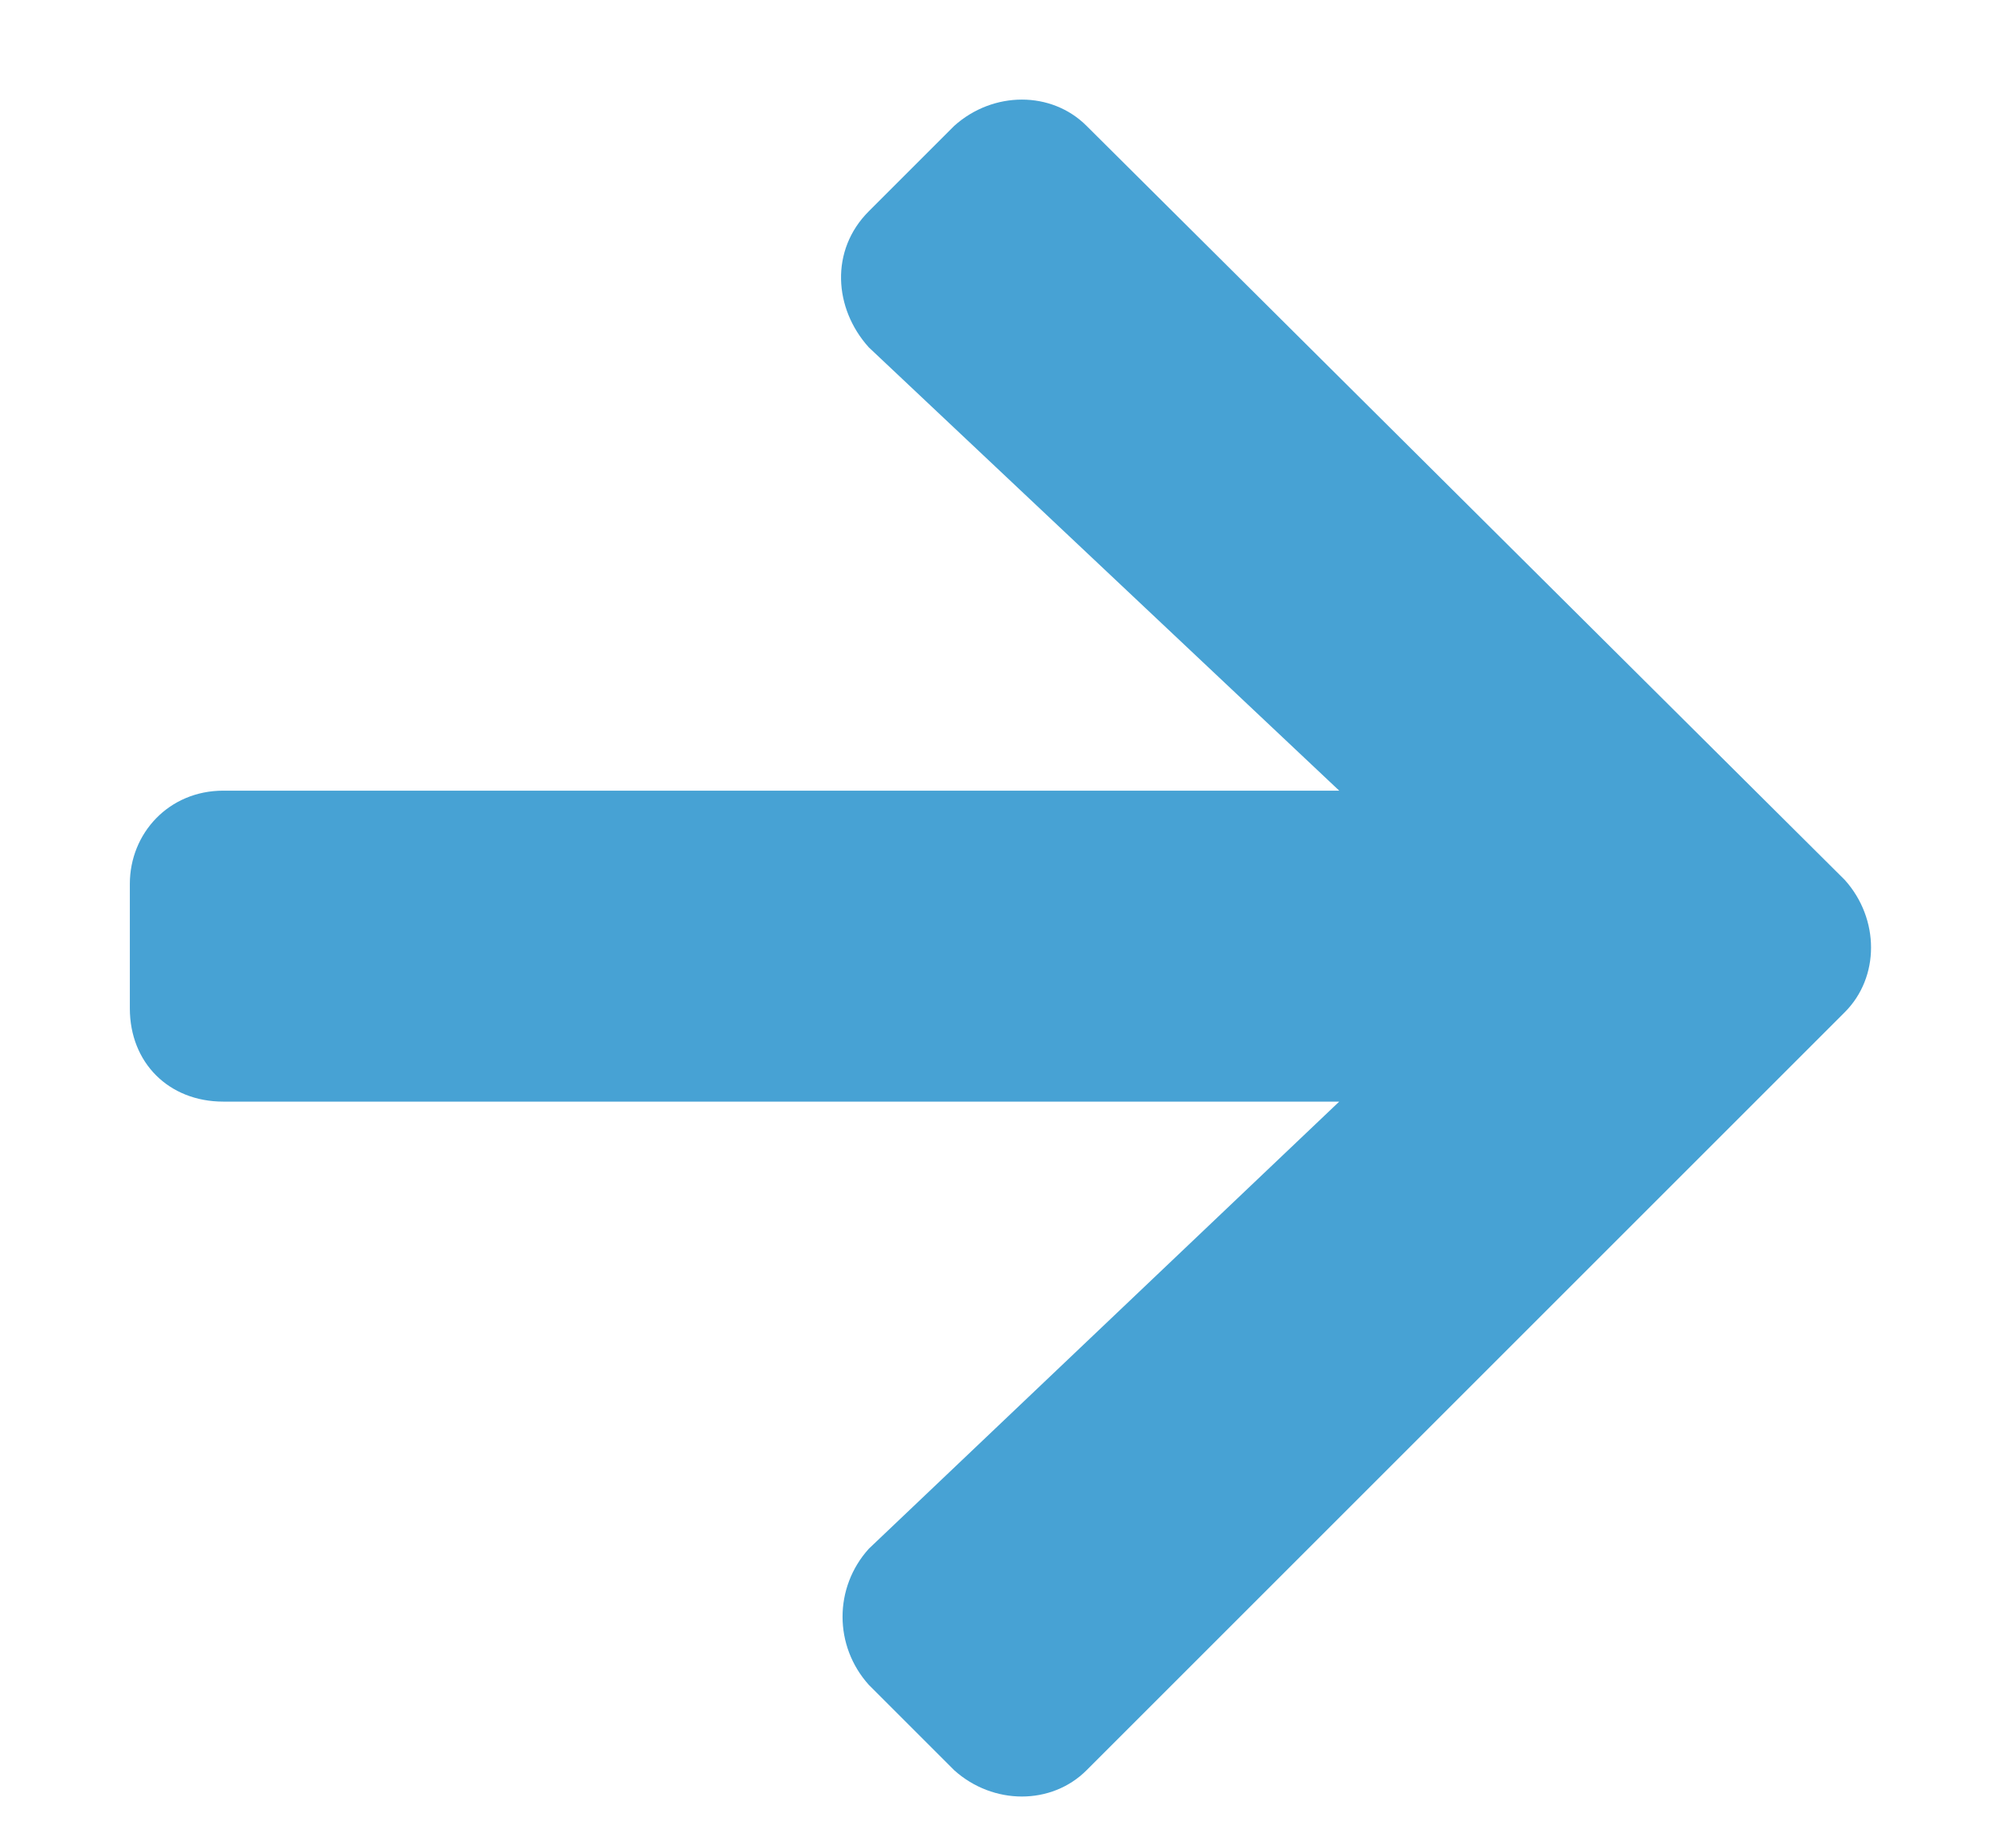 <svg width="14" height="13" viewBox="0 0 14 13" fill="none" xmlns="http://www.w3.org/2000/svg">
<path d="M6.109 1.486L6.71 0.885C6.984 0.639 7.394 0.639 7.64 0.885L12.972 6.189C13.218 6.463 13.218 6.873 12.972 7.119L7.64 12.451C7.394 12.697 6.984 12.697 6.71 12.451L6.109 11.85C5.863 11.576 5.863 11.166 6.109 10.893L9.417 7.748H1.57C1.187 7.748 0.913 7.475 0.913 7.092V6.217C0.913 5.861 1.187 5.561 1.57 5.561H9.417L6.109 2.443C5.863 2.17 5.835 1.76 6.109 1.486Z" fill="#47A2D4"/>
</svg>
